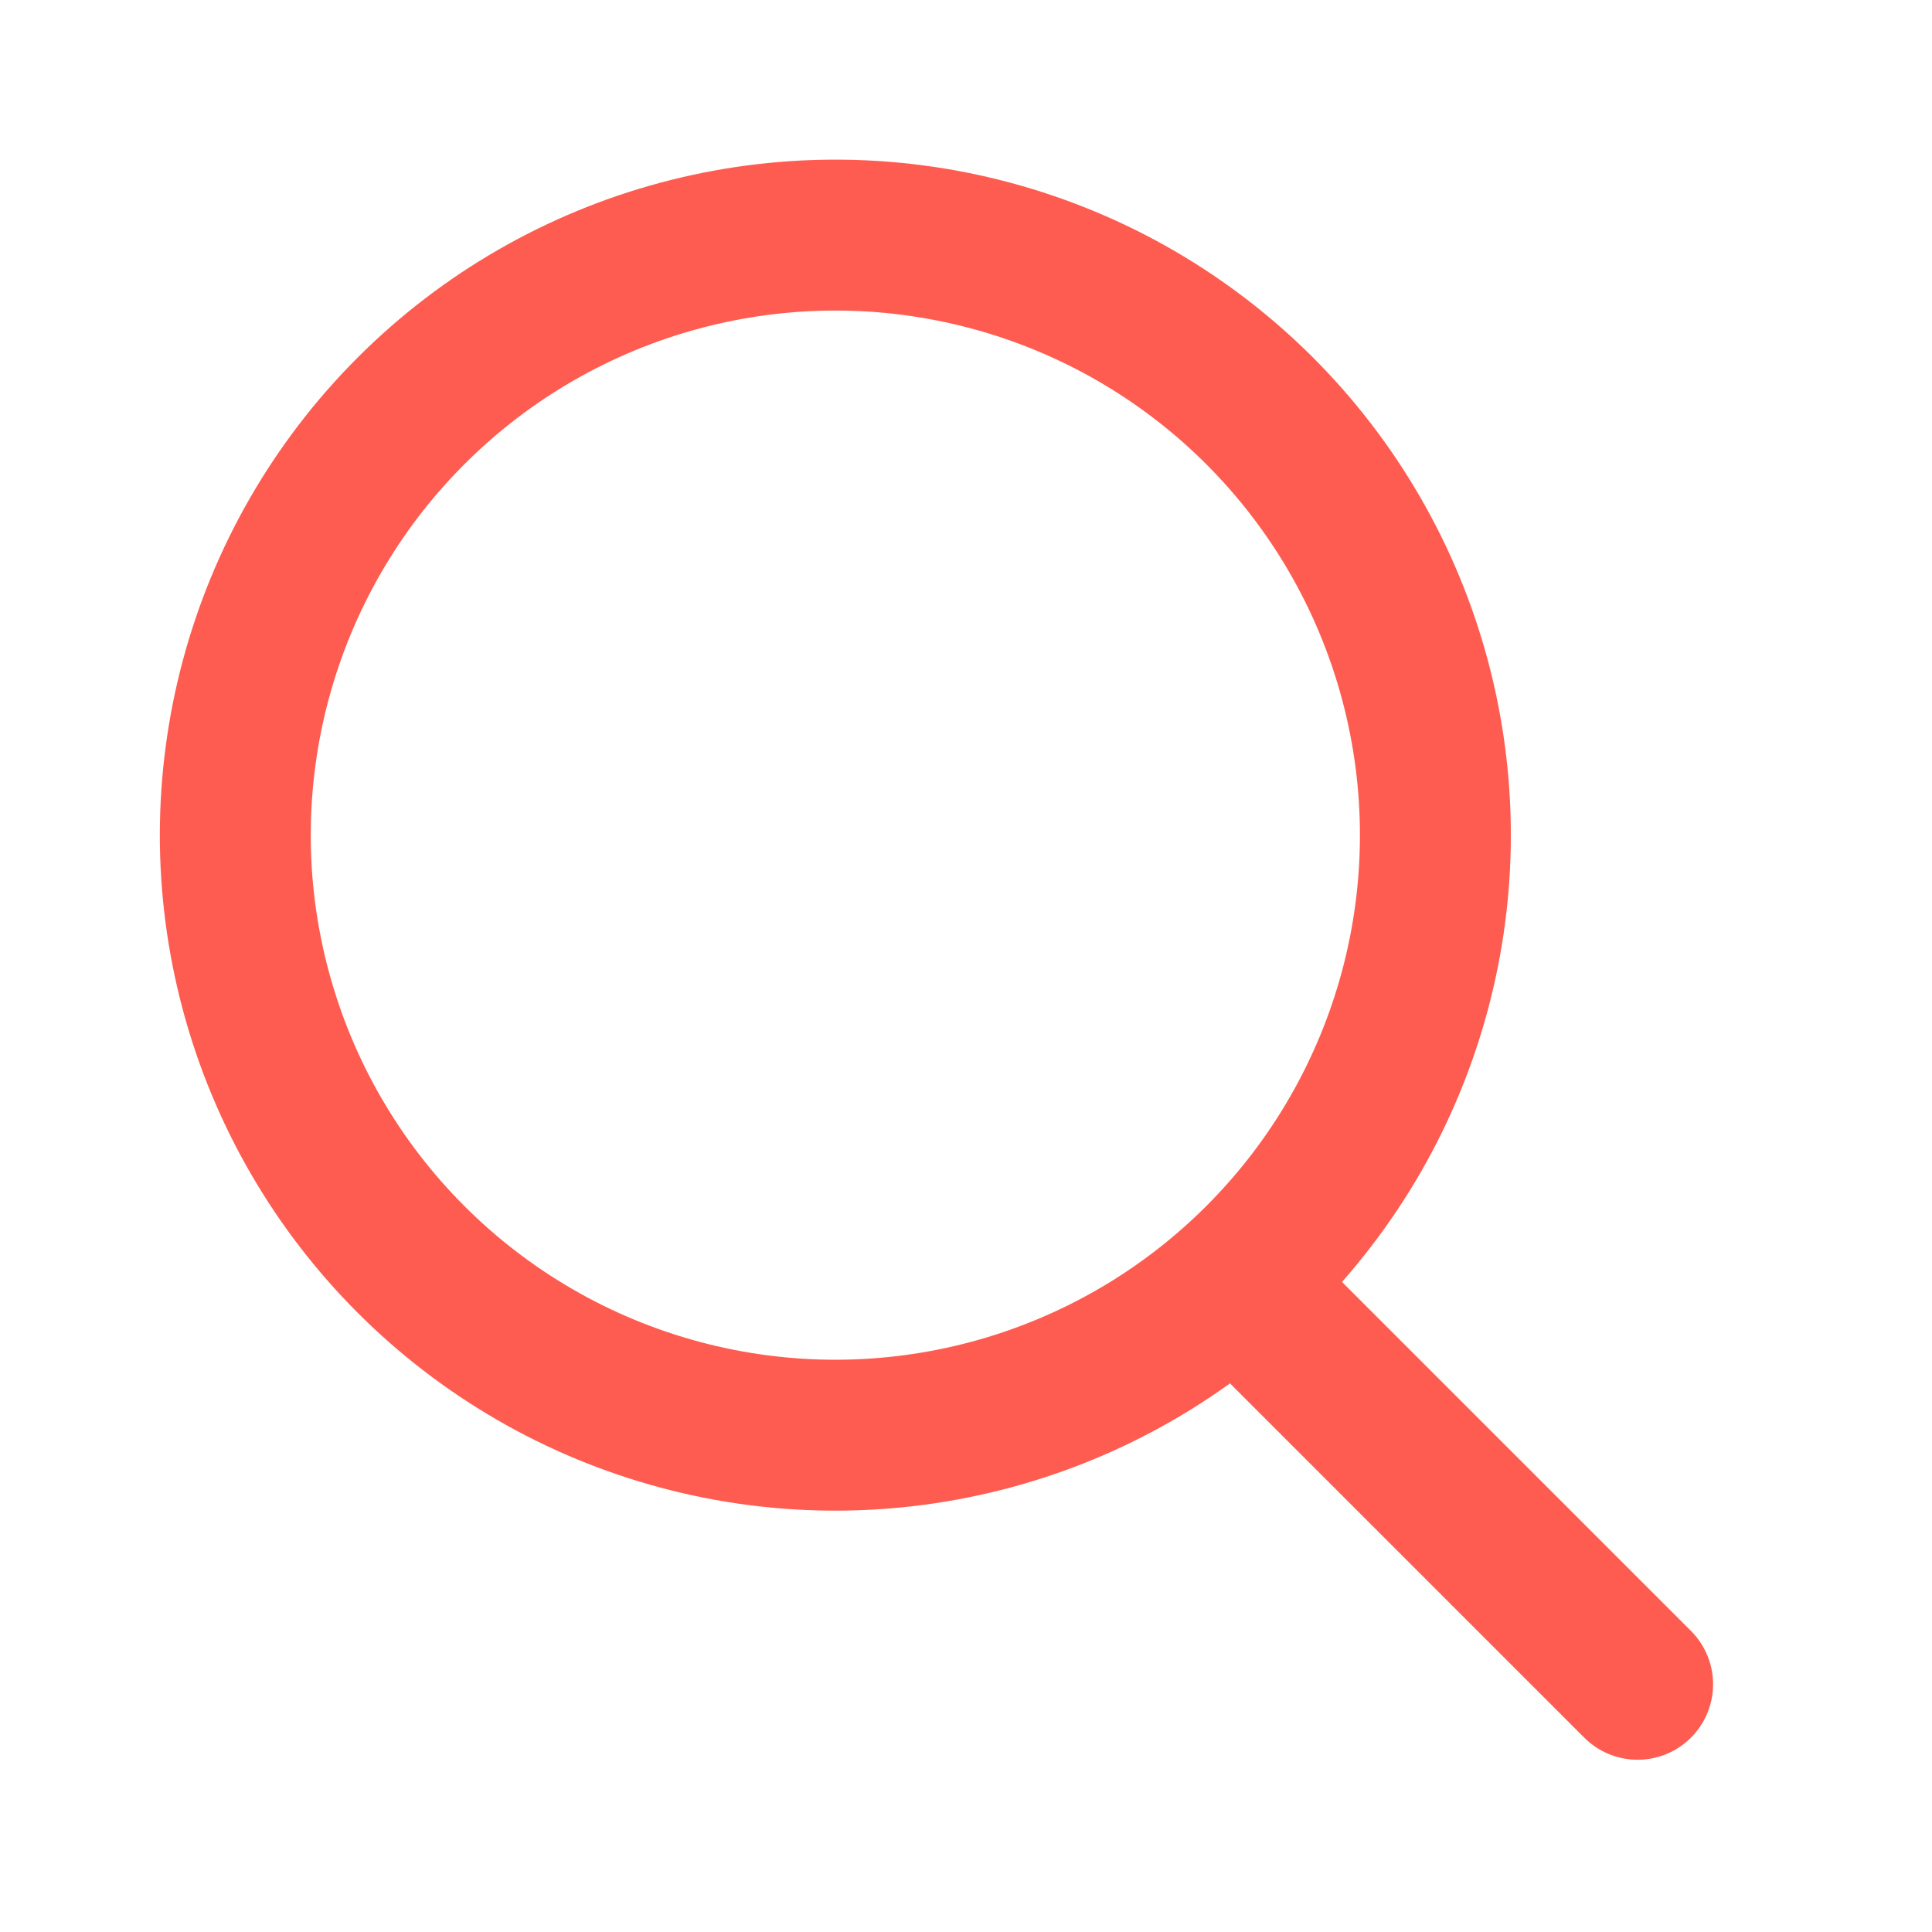 <svg width="32" height="32" viewBox="0 0 32 32" fill="none" xmlns="http://www.w3.org/2000/svg">
<g clip-path="url(#clip0_1787_10595)">
<circle cx="11.19" cy="11.19" r="9.94" transform="matrix(0.707 0.707 -0.707 0.707 13.836 -1.99)" stroke="#FF5C51" stroke-width="2.5"/>
<path d="M20.59 21.363L27.124 27.897" stroke="#FF5C51" stroke-width="2.5" stroke-linecap="round"/>
</g>
<defs>
<clipPath id="clip0_1787_10595">
<rect width="32" height="32" fill="white"/>
</clipPath>
</defs>
</svg>
